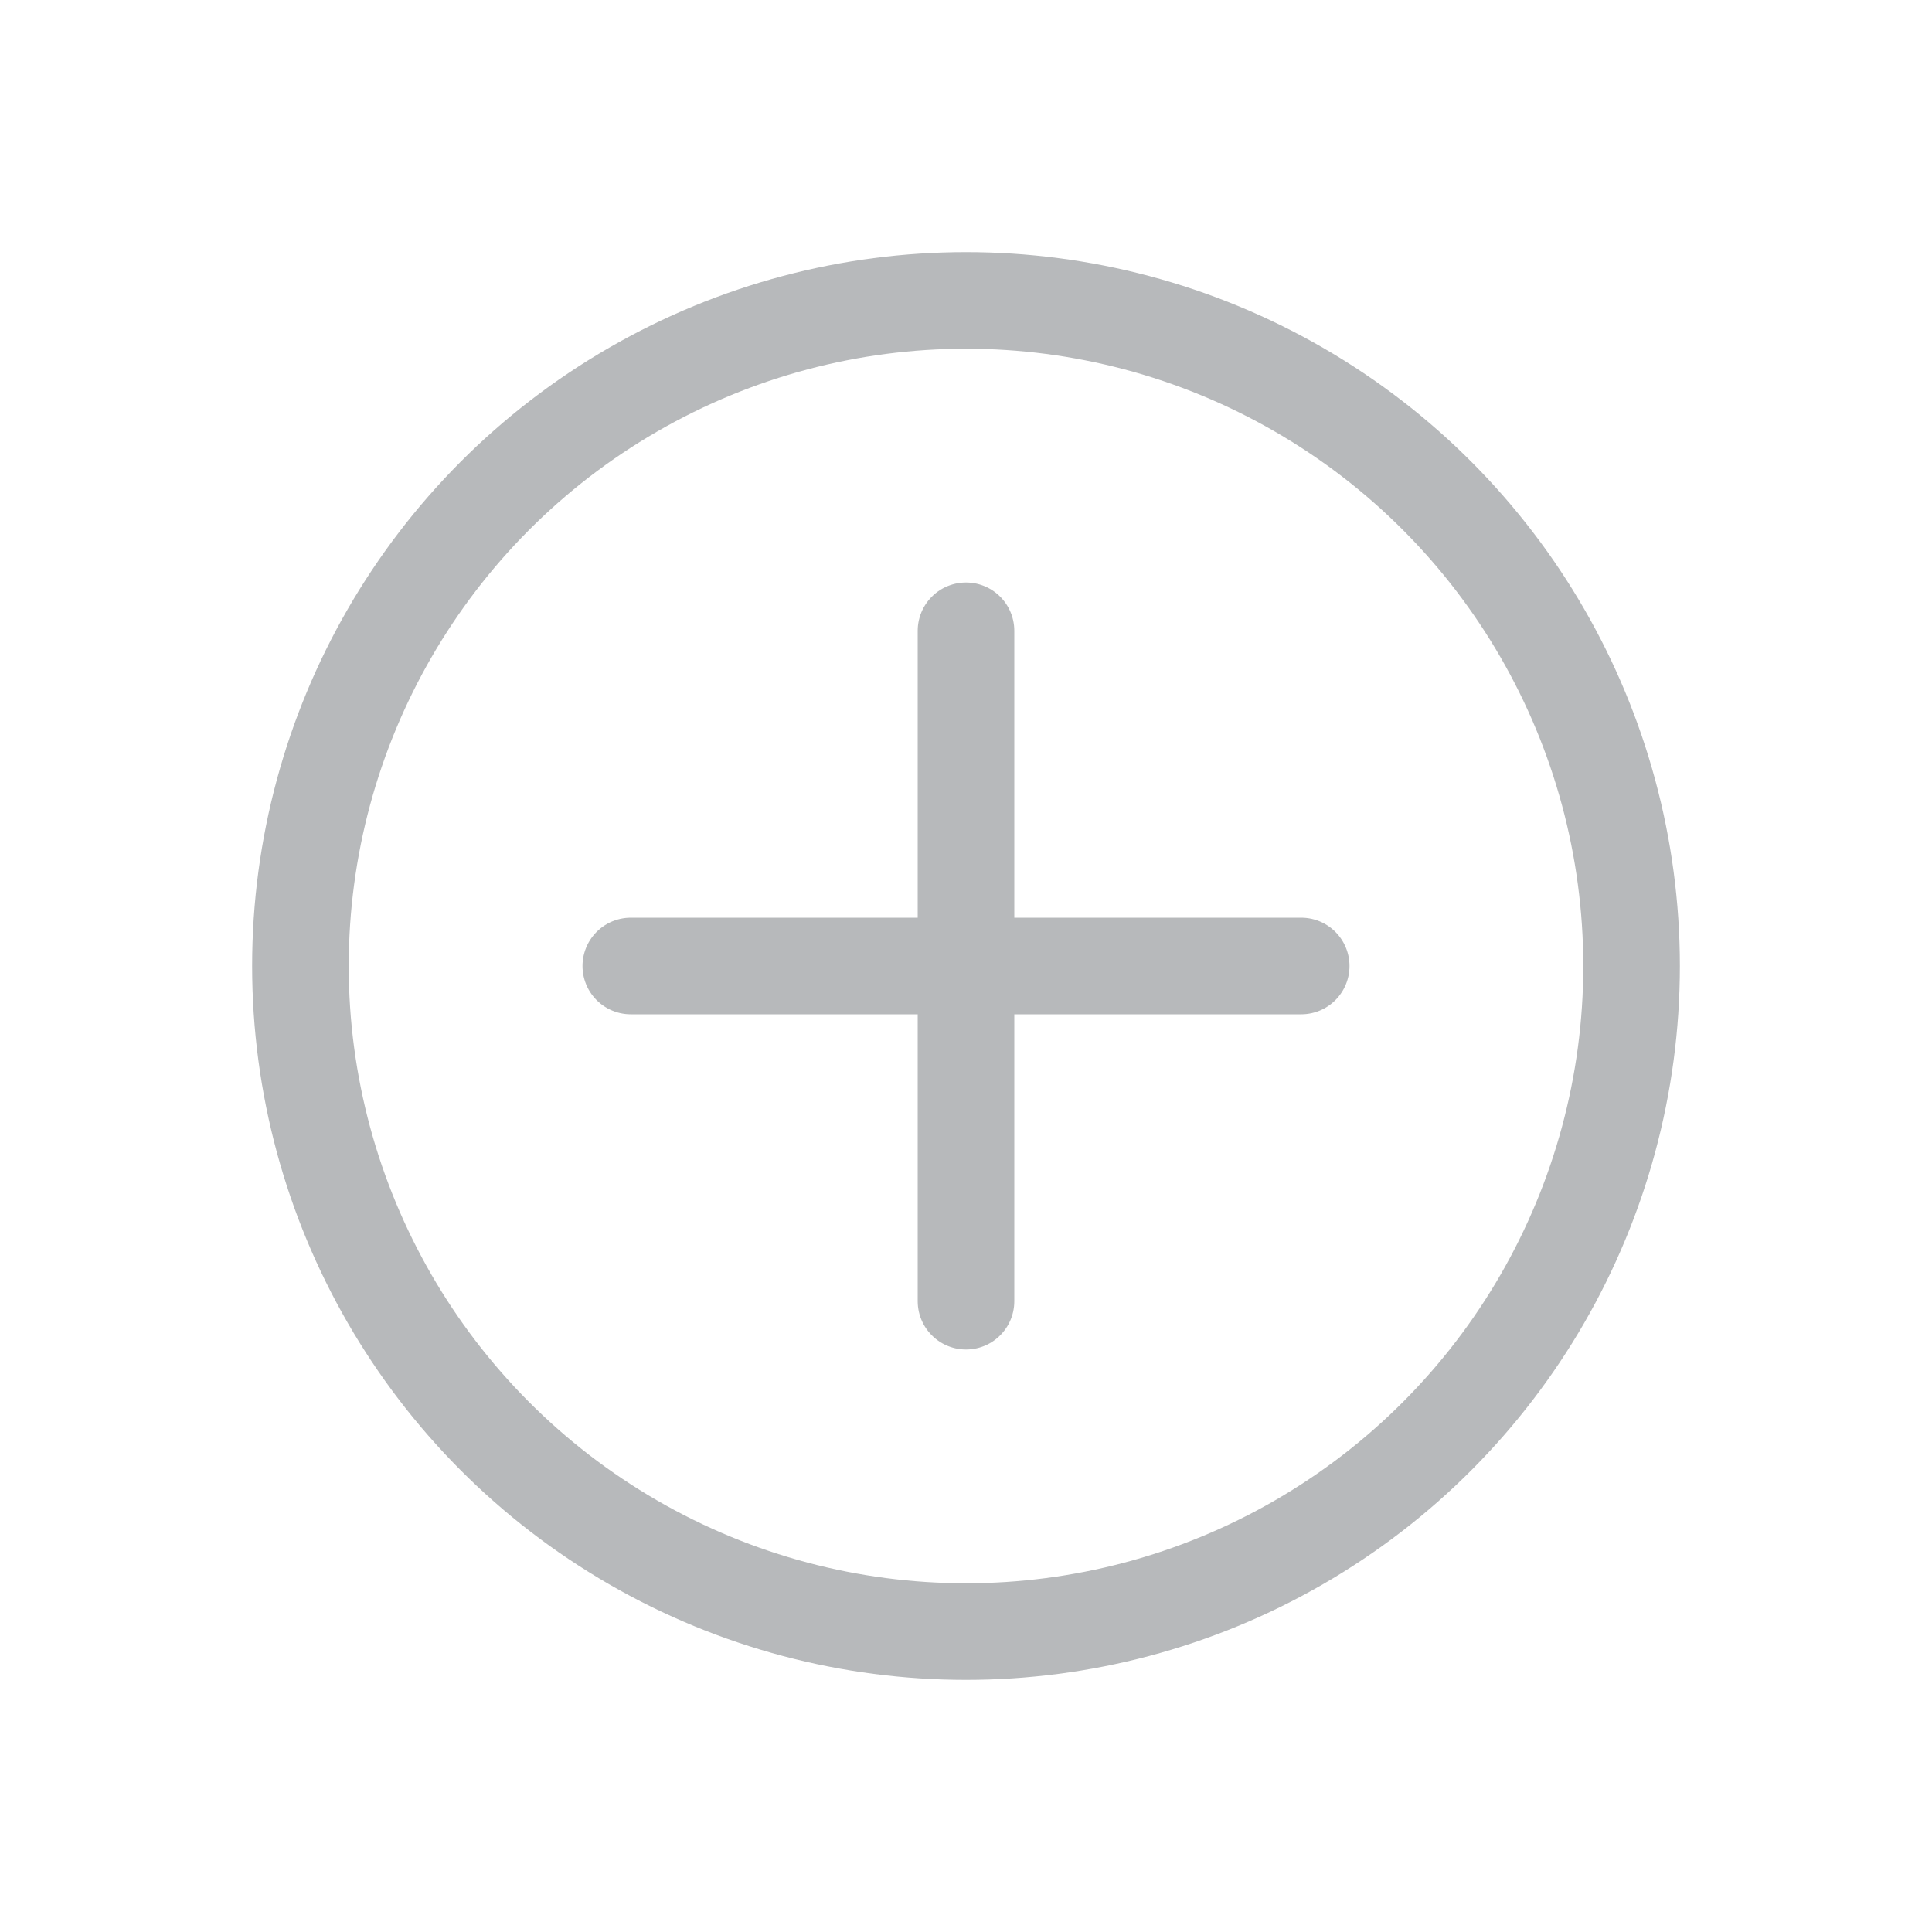 <?xml version="1.0" encoding="UTF-8"?> <svg xmlns="http://www.w3.org/2000/svg" id="Layer_2" data-name="Layer 2" viewBox="0 0 20 20"><defs><style>.cls-1,.cls-2{fill:none;stroke:#b7b9bb;}.cls-1{stroke-miterlimit:10;}.cls-2{stroke-linecap:round;stroke-linejoin:round;}</style></defs><circle class="cls-1" cx="10" cy="10" r="6.89"></circle><line class="cls-2" x1="10" y1="6.53" x2="10" y2="13.47"></line><line class="cls-2" x1="13.47" y1="10" x2="6.53" y2="10"></line></svg> 